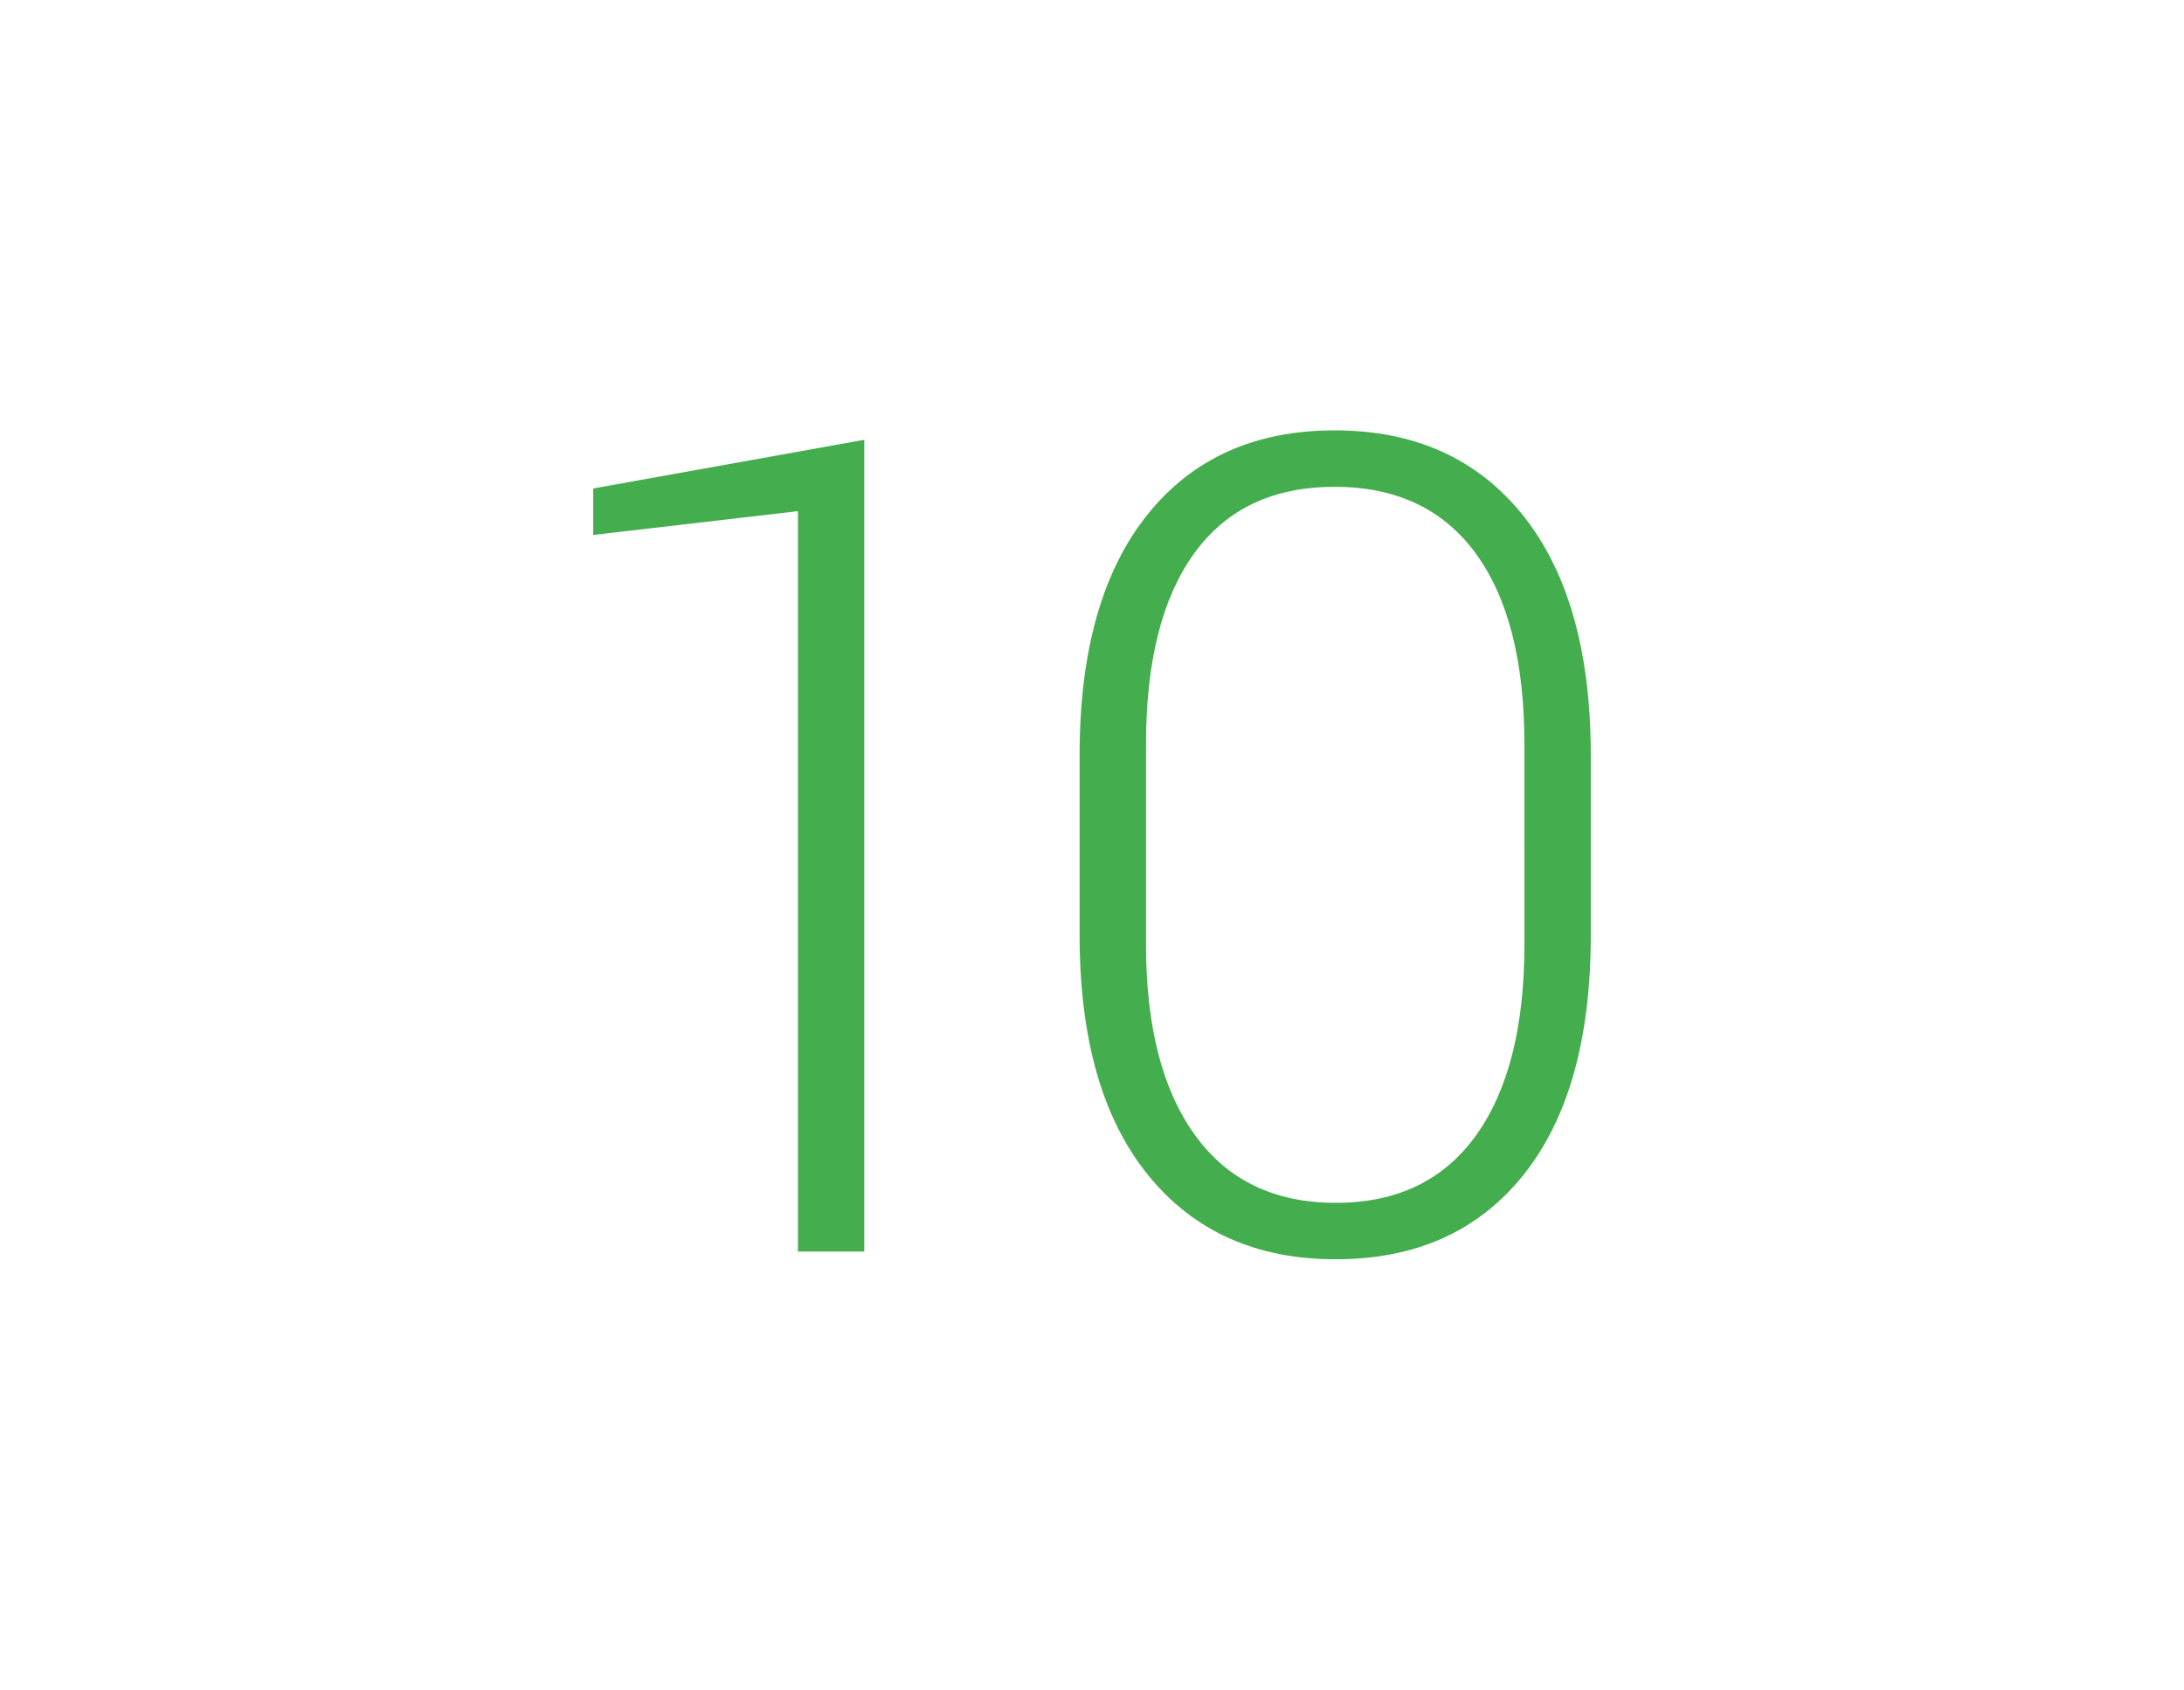 <?xml version="1.0" encoding="utf-8"?>
<!-- Generator: Adobe Illustrator 16.0.0, SVG Export Plug-In . SVG Version: 6.00 Build 0)  -->
<!DOCTYPE svg PUBLIC "-//W3C//DTD SVG 1.1//EN" "http://www.w3.org/Graphics/SVG/1.1/DTD/svg11.dtd">
<svg version="1.1" id="Ebene_1" xmlns="http://www.w3.org/2000/svg" xmlns:xlink="http://www.w3.org/1999/xlink" x="0px" y="0px"
	 width="122.816px" height="94.99px" viewBox="0 0 122.816 94.99" enable-background="new 0 0 122.816 94.99" xml:space="preserve">
<g>
	<path fill="#44AD4D" d="M48.603,70.36H44.87V28.736l-11.51,1.338v-2.613l15.243-2.737V70.36z"/>
	<path fill="#44AD4D" d="M89.457,52.566c0,5.849-1.266,10.349-3.797,13.501c-2.529,3.152-6.045,4.729-10.545,4.729
		c-4.48,0-8-1.581-10.561-4.744c-2.563-3.162-3.843-7.657-3.843-13.485v-10.11c0-5.828,1.265-10.328,3.796-13.502
		c2.529-3.173,6.045-4.76,10.545-4.76s8.025,1.587,10.578,4.76c2.551,3.174,3.826,7.674,3.826,13.502V52.566z M85.723,41.822
		c0-4.642-0.912-8.211-2.736-10.709c-1.826-2.497-4.471-3.745-7.934-3.745s-6.098,1.248-7.9,3.745
		c-1.805,2.498-2.707,6.067-2.707,10.709v11.284c0,4.601,0.918,8.17,2.752,10.708c1.836,2.539,4.475,3.809,7.918,3.809
		c3.441,0,6.07-1.264,7.887-3.793c1.814-2.527,2.721-6.103,2.721-10.724V41.822z"/>
</g>
</svg>
